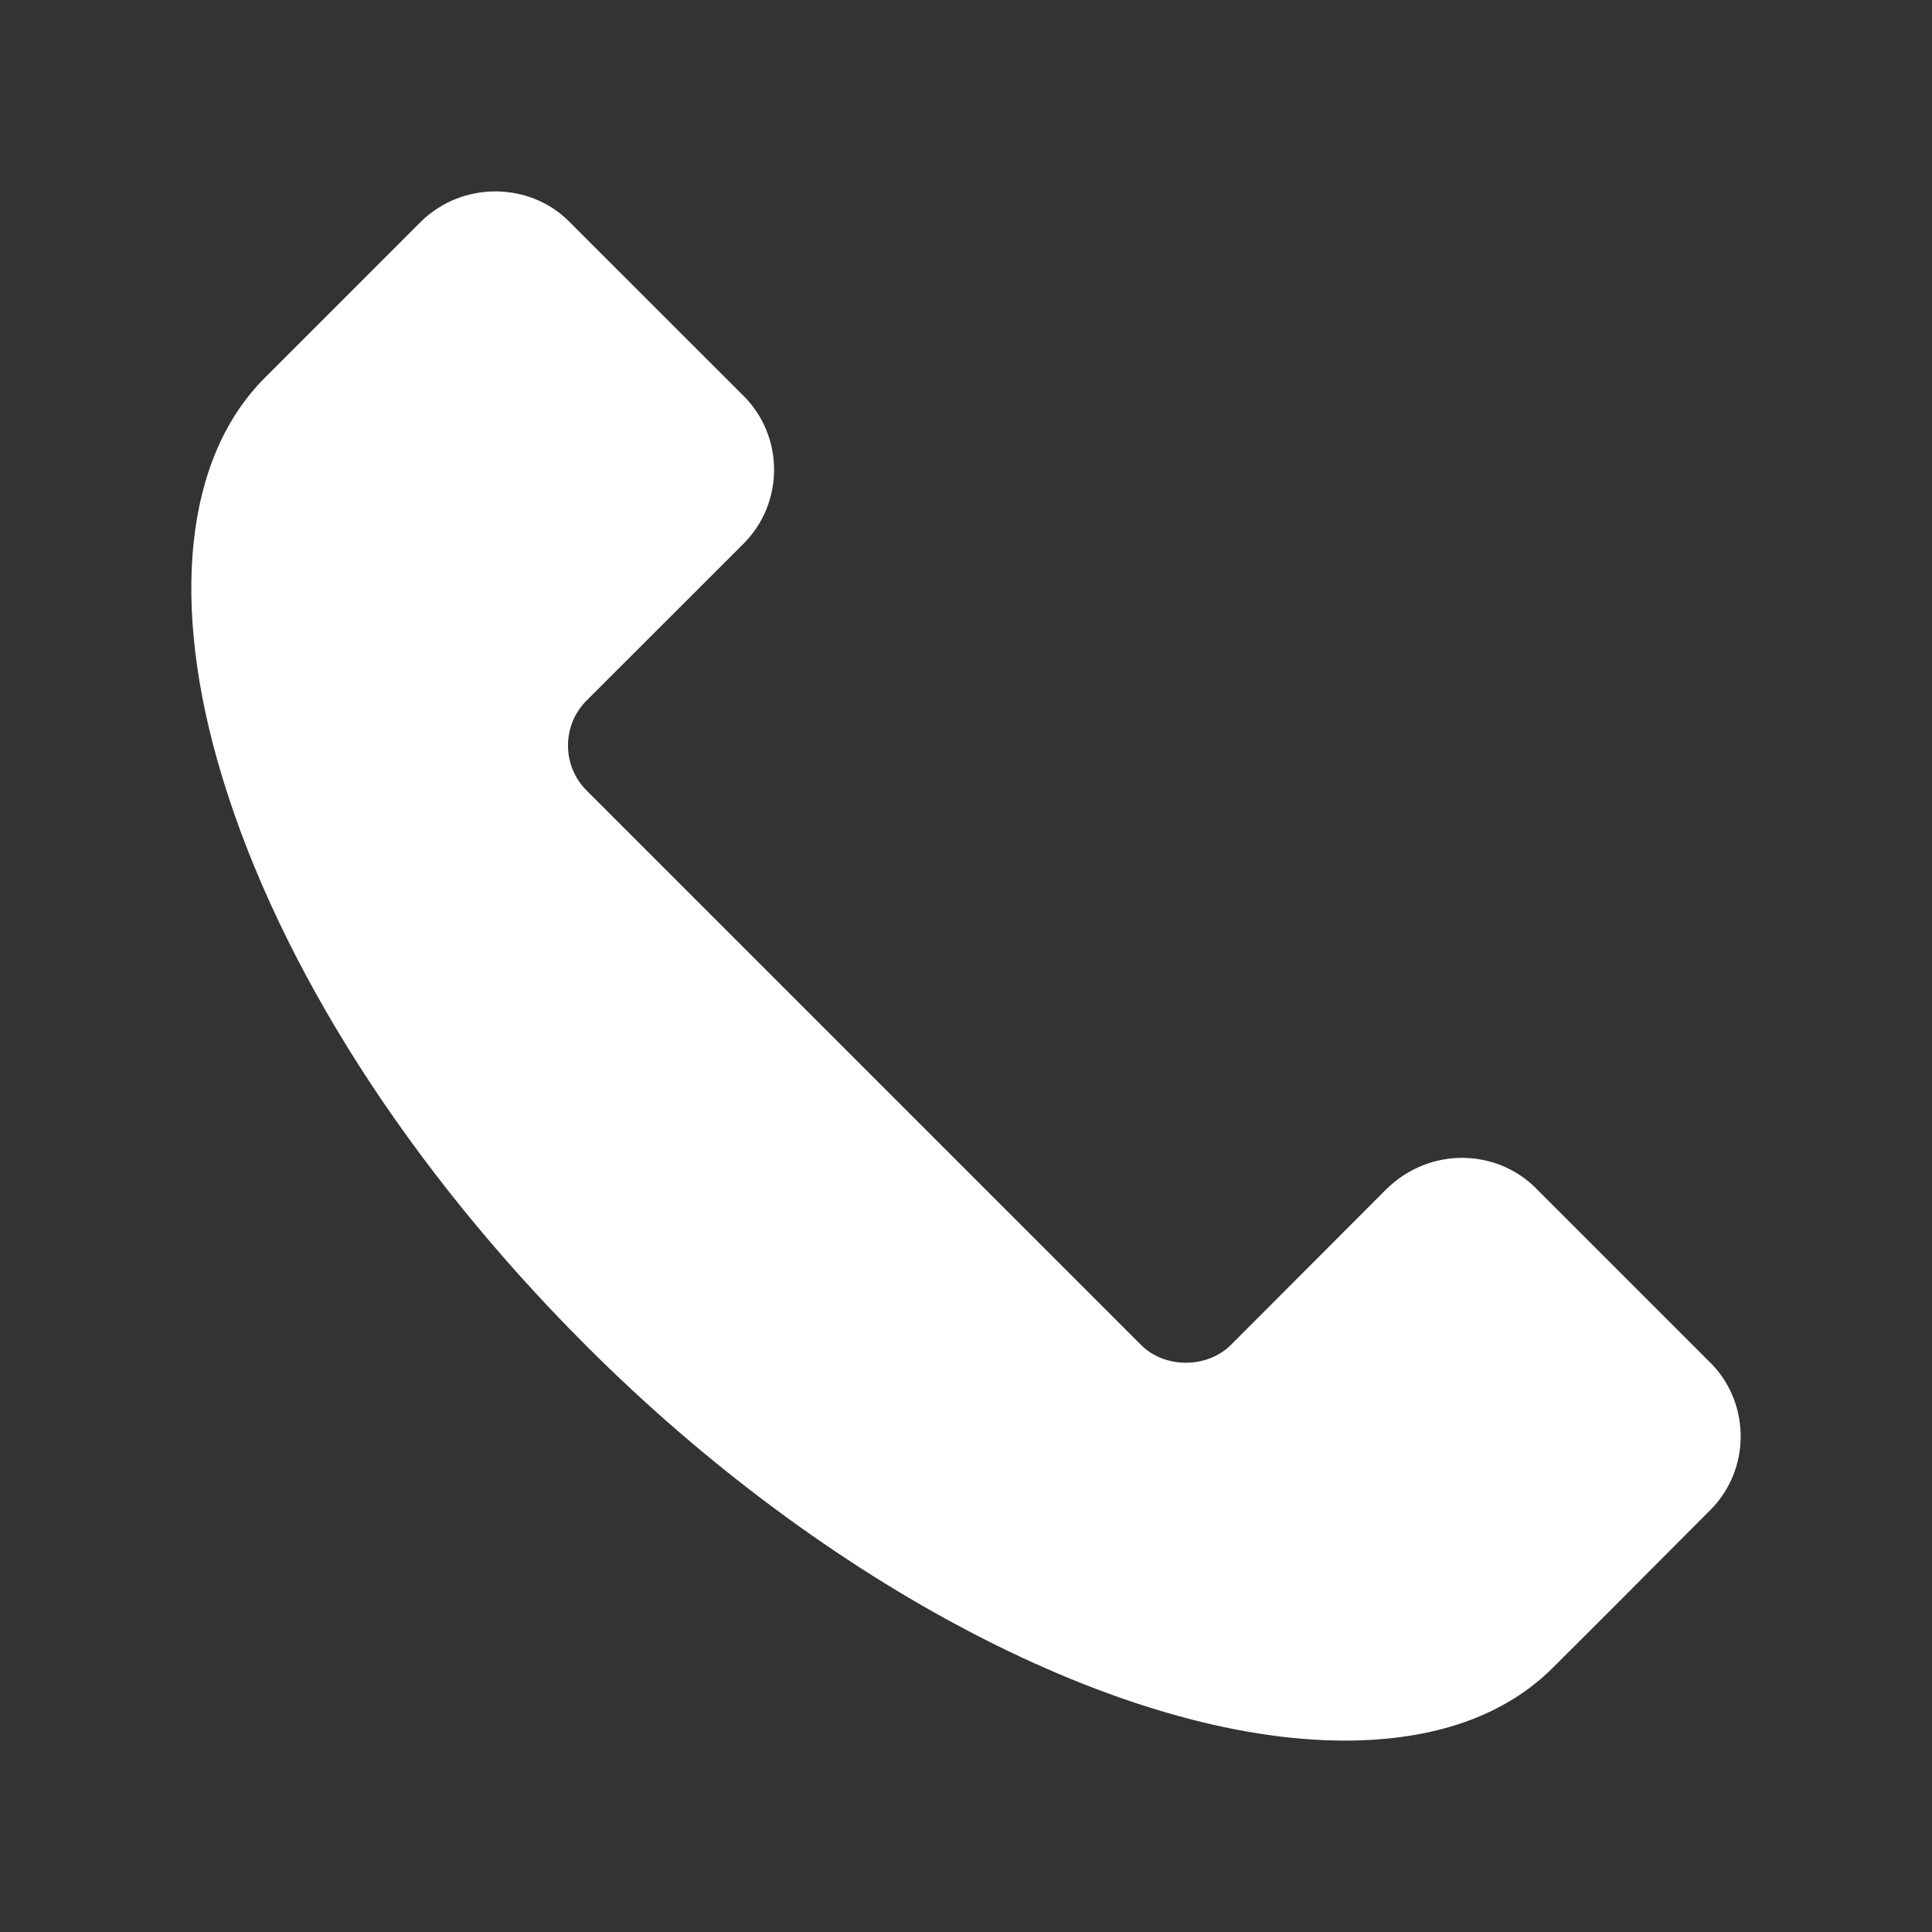 <?xml version="1.0" encoding="utf-8"?>
<!-- Generator: Adobe Illustrator 16.0.0, SVG Export Plug-In . SVG Version: 6.00 Build 0)  -->
<!DOCTYPE svg PUBLIC "-//W3C//DTD SVG 1.0//EN" "http://www.w3.org/TR/2001/REC-SVG-20010904/DTD/svg10.dtd">
<svg version="1.0" id="圖層_1" xmlns="http://www.w3.org/2000/svg" xmlns:xlink="http://www.w3.org/1999/xlink" x="0px" y="0px"
	 width="30px" height="30px" viewBox="0 0 30 30" enable-background="new 0 0 30 30" xml:space="preserve">
<rect x="0" y="0" width="30" height="30" fill="#333333" stroke="none"/>
<path fill="#FFFFFF" d="M26.568,23.437l-1.605,1.611c-0.479,0.477-0.816,0.815-0.847,0.845c-0.749,0.75-1.844,1.135-3.238,1.135
	c-3.43,0-8.054-2.406-11.777-6.133c-2.748-2.746-4.756-5.882-5.651-8.832C2.63,9.365,2.87,7.107,4.111,5.868l2.429-2.43
	c0.649-0.631,1.677-0.607,2.282-0.013l2.724,2.722c0.632,0.632,0.632,1.662,0,2.295l-2.439,2.437c-0.383,0.384-0.383,1.01,0,1.394
	l8.612,8.612c0.371,0.371,1.027,0.364,1.393,0l2.418-2.422c0.677-0.661,1.703-0.623,2.313-0.019l2.717,2.717
	c0,0.002,0.004,0.004,0.004,0.004l0.033,0.034C27.181,21.826,27.175,22.819,26.568,23.437z"/>
</svg>
